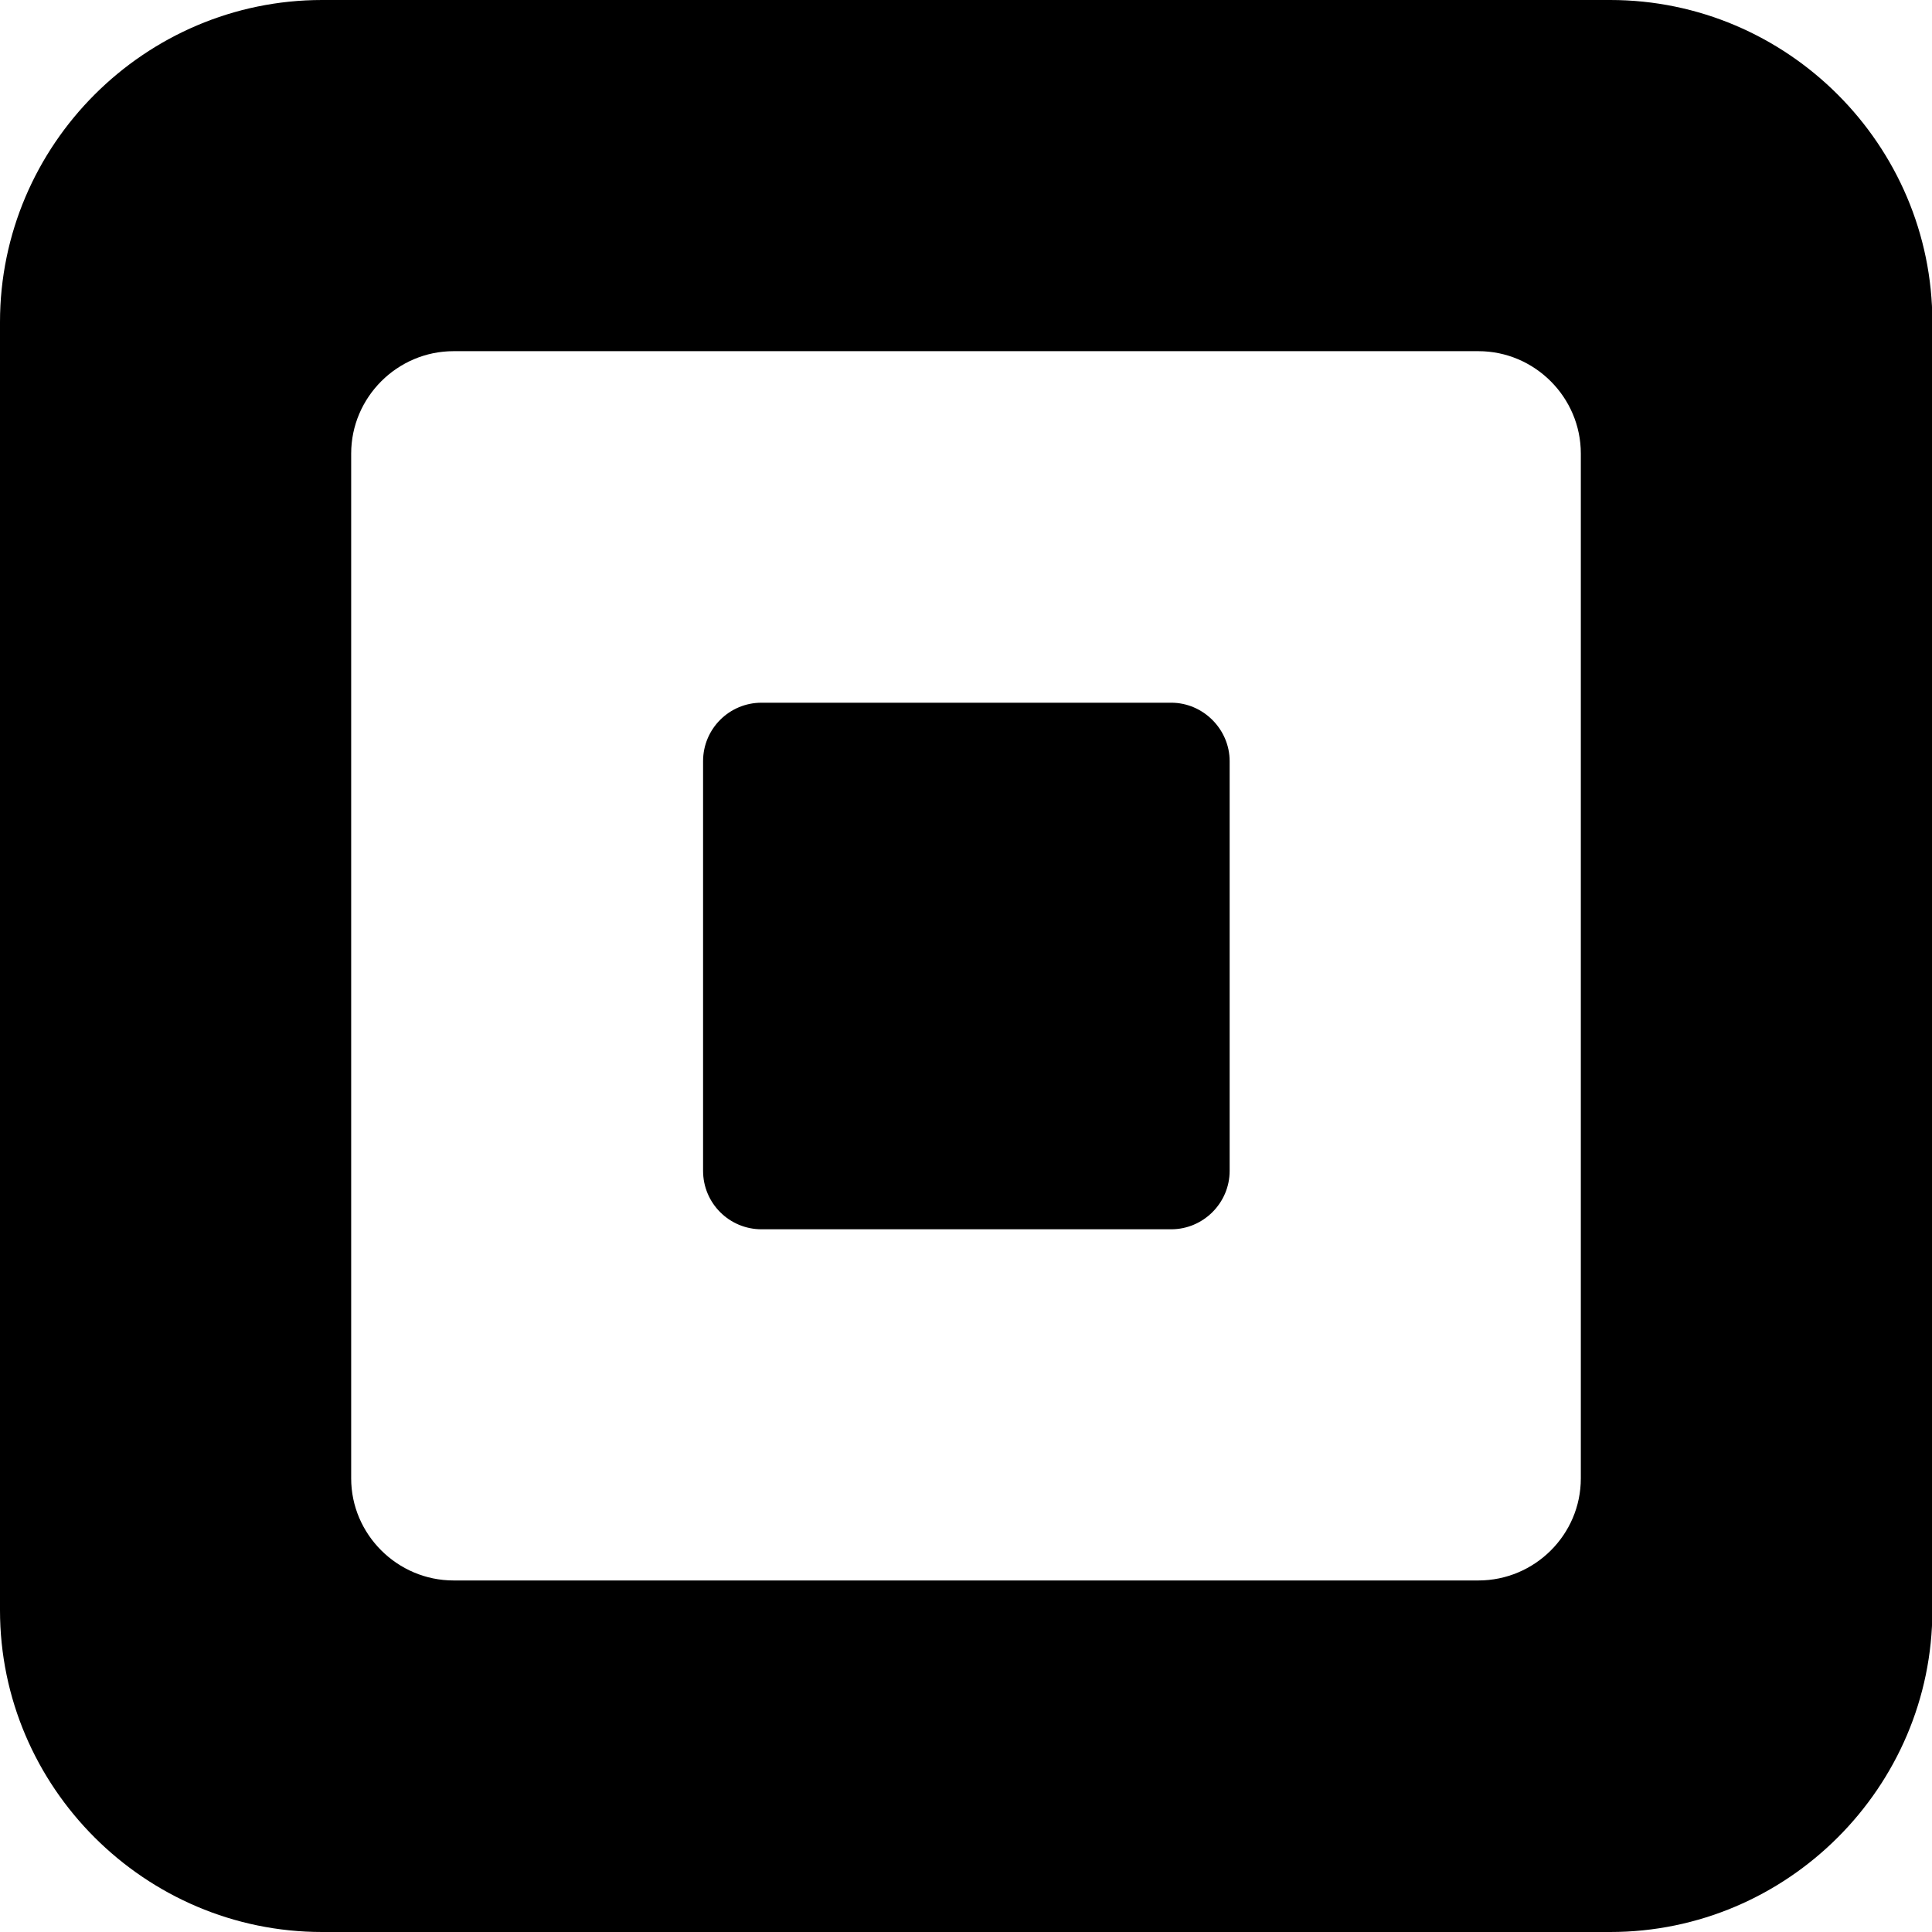 <?xml version="1.0" encoding="UTF-8"?> <svg xmlns="http://www.w3.org/2000/svg" id="uuid-632f8f15-a9d1-4207-a63d-7e11f0398da6" width="53.2" height="53.2" viewBox="0 0 53.2 53.2"><g id="uuid-c8d535e3-3e7a-4c58-b1c5-e0e0617a992f"><g id="uuid-51763171-ae9a-4171-a3ae-8a44da94ef25"><path id="uuid-7dcdee3a-5de4-4d71-8a3c-3cf47e5c4fbc" d="m44.33,0H8.87C3.99,0,0,3.99,0,8.87v35.47c0,4.87,3.99,8.86,8.87,8.86h35.47c4.88,0,8.87-3.99,8.87-8.86V8.87c0-4.88-3.99-8.87-8.87-8.87m-.81,40.71c0,1.55-1.27,2.81-2.82,2.81H12.49c-1.55,0-2.82-1.27-2.82-2.81V12.49c0-1.55,1.27-2.82,2.82-2.82h28.22c1.55,0,2.82,1.27,2.82,2.82v28.21Zm-9.67-8.47c0,.89-.73,1.61-1.61,1.61h-11.28c-.89,0-1.61-.72-1.61-1.61v-11.28c0-.89.72-1.61,1.61-1.61h11.28c.88,0,1.61.73,1.61,1.61v11.28h0Z"></path></g></g></svg> 